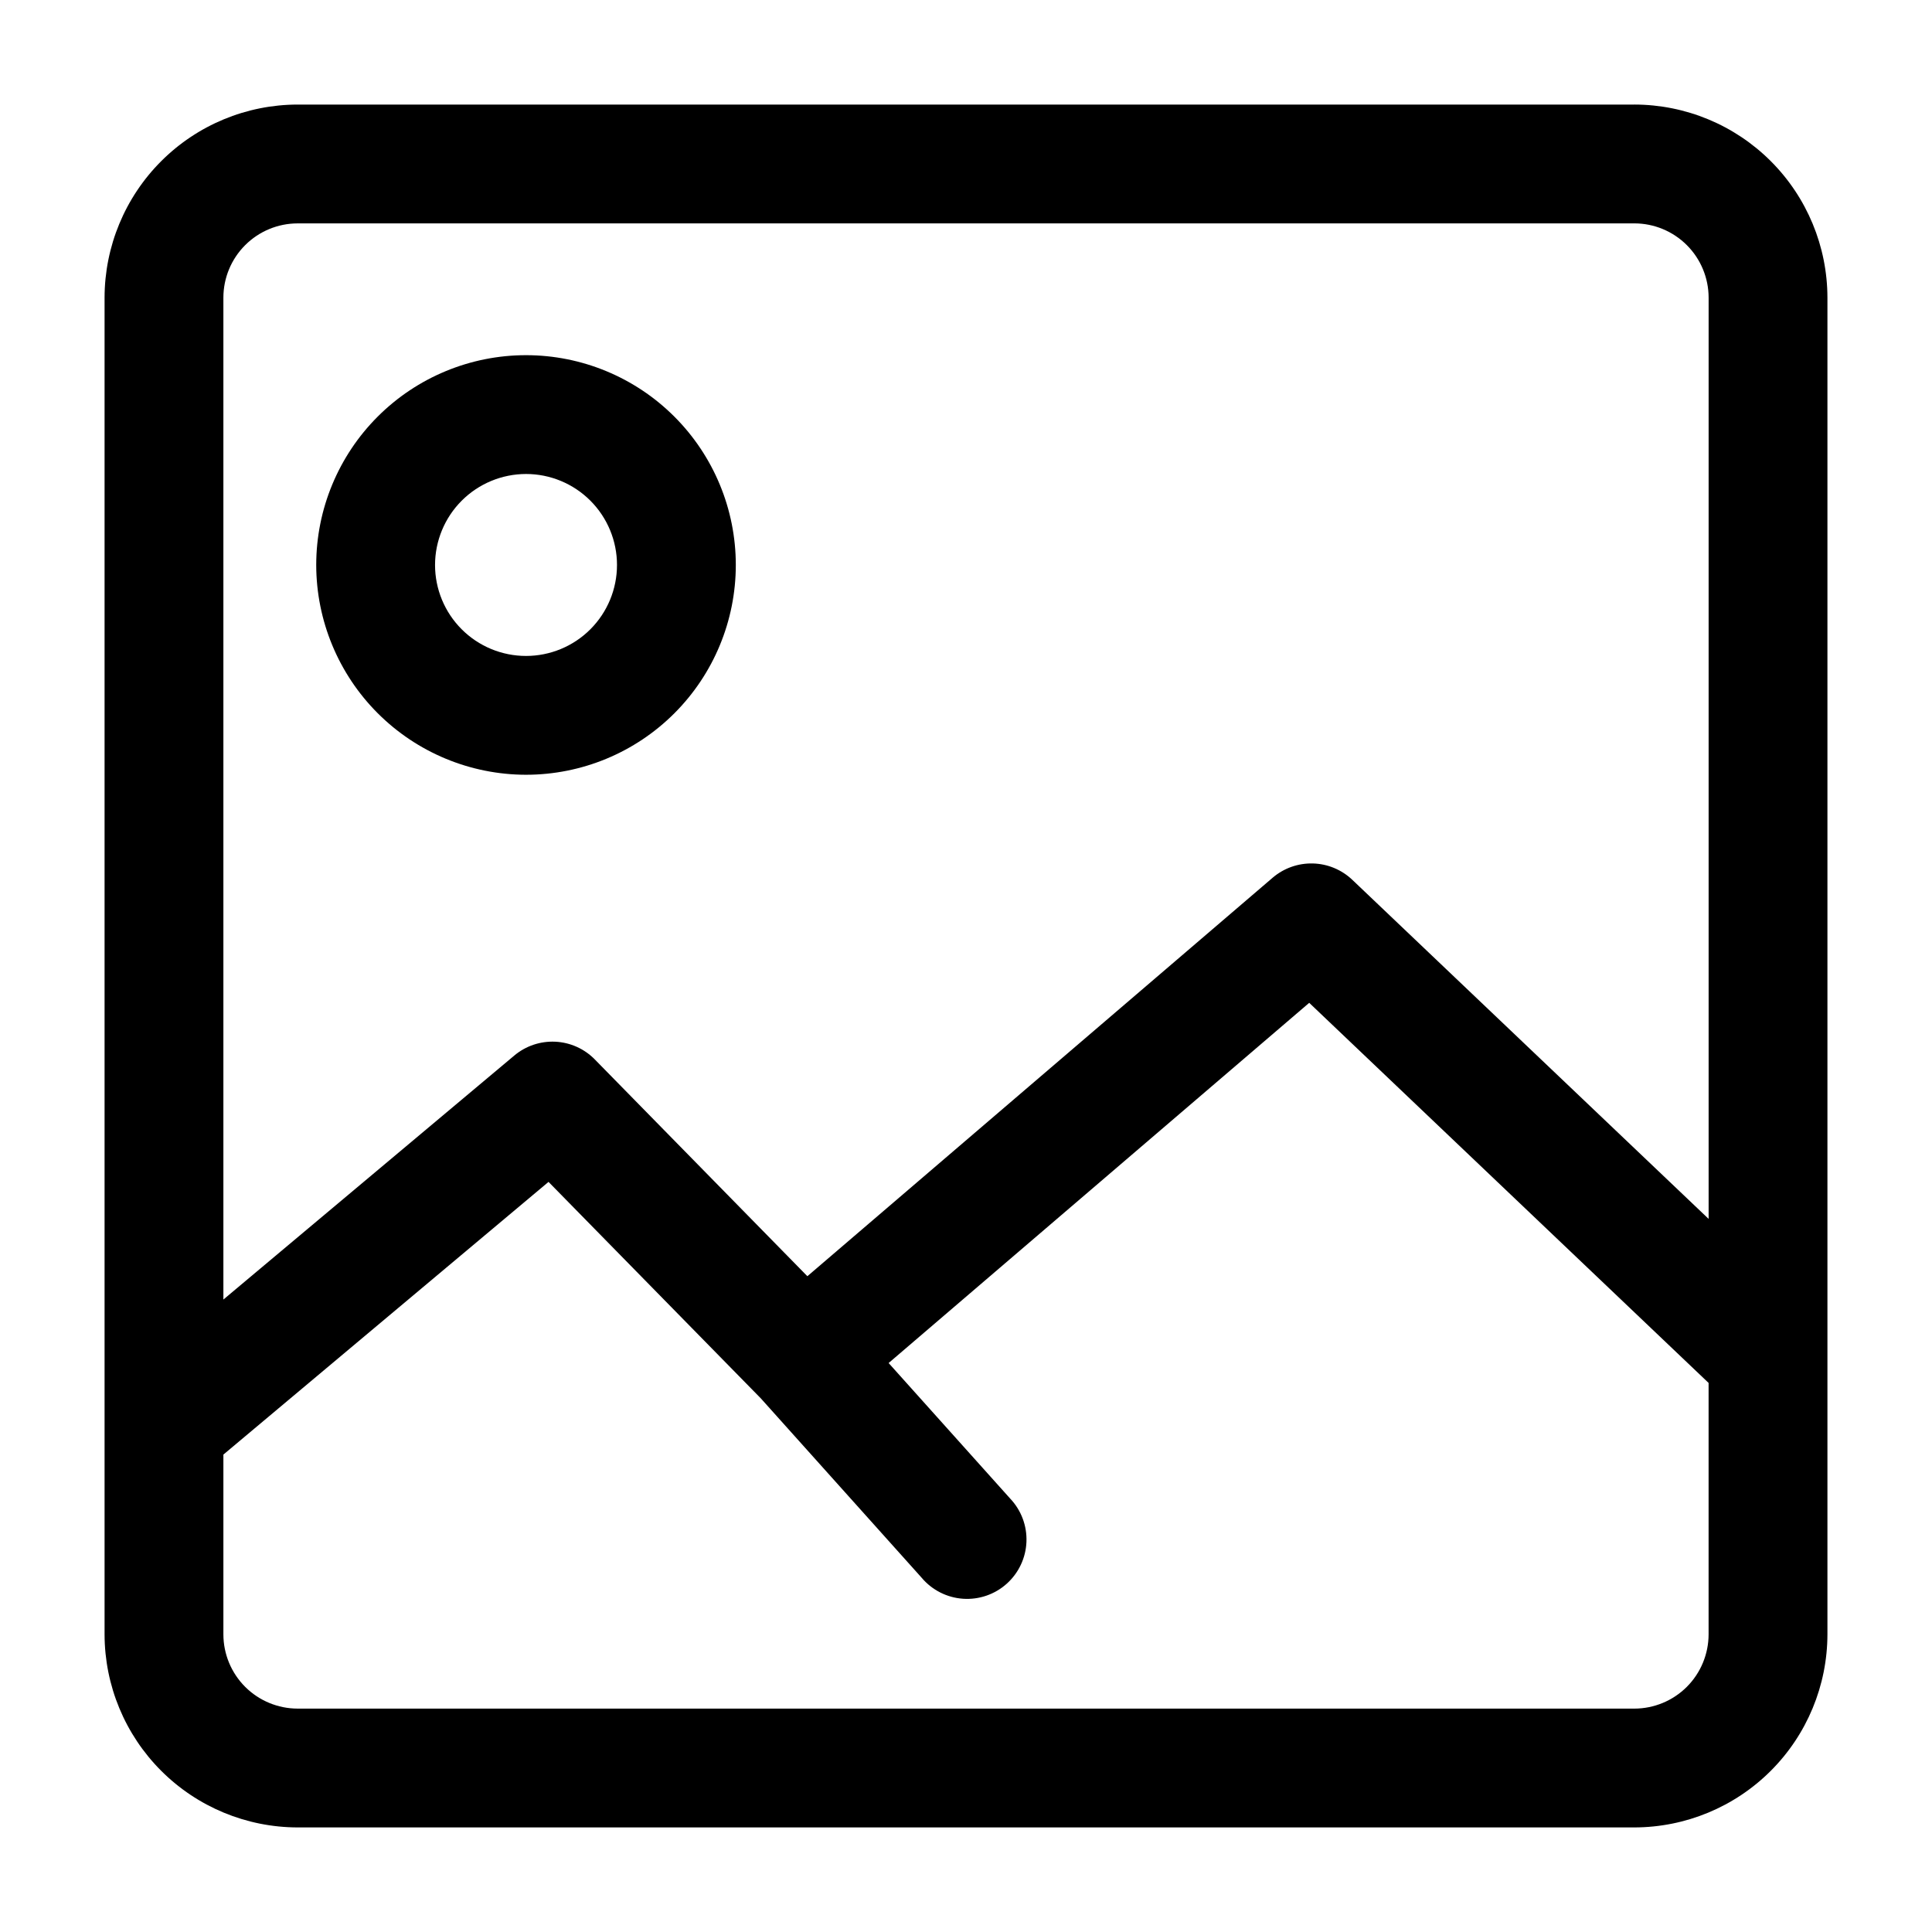 <?xml version="1.0" encoding="UTF-8"?>
<!-- Uploaded to: SVG Repo, www.svgrepo.com, Generator: SVG Repo Mixer Tools -->
<svg fill="#000000" width="800px" height="800px" version="1.1" viewBox="144 144 512 512" xmlns="http://www.w3.org/2000/svg">
 <path d="m577.12 171.71h-354.24c-13.566 0.016-26.574 5.41-36.164 15.004-9.594 9.59-14.988 22.598-15.004 36.164v354.24-0.004c0.016 13.566 5.41 26.574 15.004 36.164 9.59 9.594 22.598 14.988 36.164 15.008h354.24-0.004c13.566-0.02 26.574-5.414 36.164-15.008 9.594-9.59 14.988-22.598 15.008-36.164v-354.24c-0.02-13.566-5.414-26.574-15.008-36.164-9.59-9.594-22.598-14.988-36.164-15.004zm-354.24 31.488h354.24c5.219 0.004 10.223 2.078 13.914 5.769 3.688 3.688 5.762 8.691 5.769 13.91v244.14l-94.434-89.863c-2.828-2.684-6.547-4.227-10.441-4.328-3.898-0.102-7.695 1.242-10.656 3.773l-123.31 105.61-56.32-57.434v-0.004c-2.769-2.832-6.512-4.516-10.473-4.707-3.961-0.191-7.848 1.117-10.883 3.672l-77.086 64.656v-265.51c0.004-5.219 2.078-10.223 5.769-13.91 3.688-3.691 8.691-5.766 13.91-5.769zm354.24 393.6h-354.24c-5.219-0.008-10.223-2.082-13.91-5.769-3.691-3.691-5.766-8.695-5.769-13.914v-47.637l86.164-72.266 56.254 57.363 42.668 47.586h-0.004c2.75 3.242 6.691 5.234 10.934 5.523 4.242 0.289 8.418-1.148 11.582-3.988 3.164-2.84 5.047-6.836 5.219-11.082 0.172-4.25-1.379-8.387-4.305-11.469l-32.219-35.93 111.46-95.457 105.84 100.73v66.629c-0.008 5.219-2.082 10.223-5.769 13.914-3.691 3.688-8.695 5.762-13.914 5.769zm-293.72-247.48c14.746 0 28.887-5.859 39.312-16.285 10.426-10.426 16.285-24.566 16.285-39.312 0-14.746-5.859-28.887-16.285-39.312-10.426-10.426-24.566-16.285-39.312-16.285-14.746 0-28.887 5.859-39.312 16.285-10.426 10.426-16.285 24.566-16.285 39.312 0.016 14.738 5.879 28.871 16.301 39.297 10.426 10.422 24.559 16.285 39.297 16.301zm0-79.703v-0.004c6.394 0 12.527 2.543 17.047 7.062 4.523 4.523 7.062 10.656 7.062 17.047 0 6.394-2.539 12.527-7.062 17.051-4.519 4.519-10.652 7.059-17.047 7.059s-12.527-2.539-17.047-7.062c-4.523-4.519-7.062-10.652-7.062-17.047 0.008-6.391 2.551-12.52 7.07-17.039s10.648-7.062 17.039-7.07z"/>
</svg>